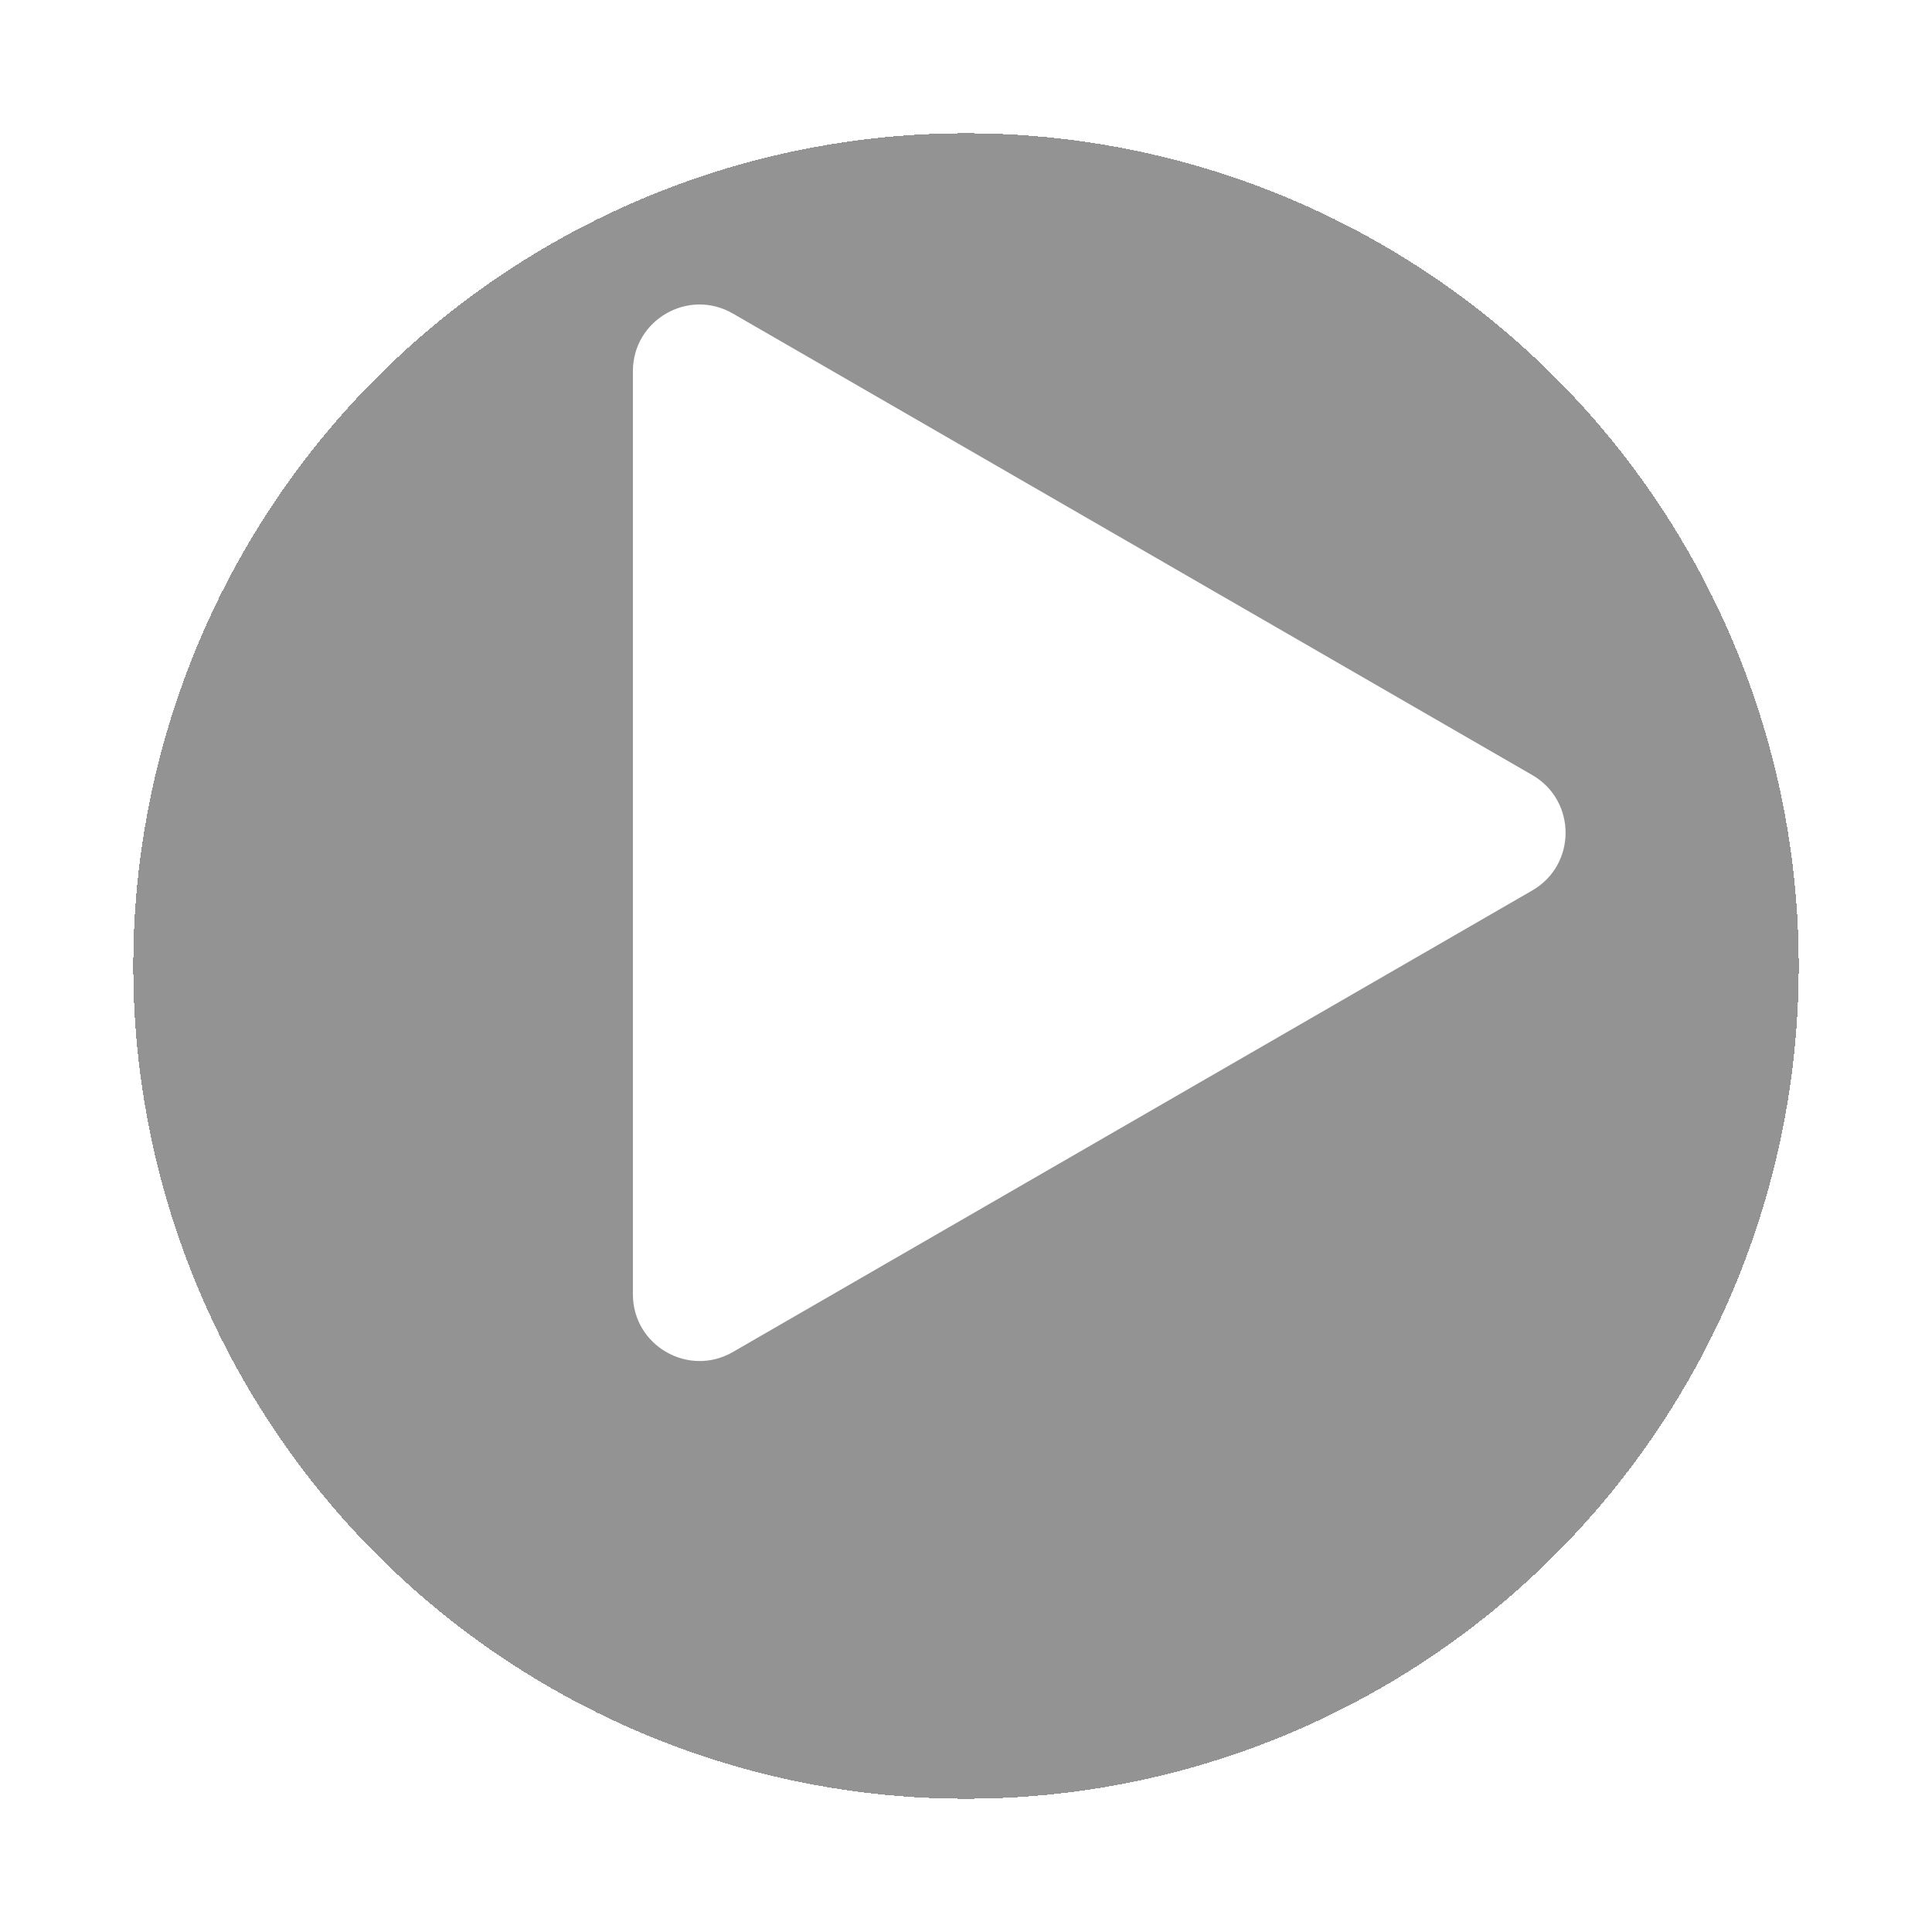 <svg width="58" height="58" viewBox="0 0 58 58" fill="none" xmlns="http://www.w3.org/2000/svg">
<g filter="url(#filter0_d_14_7)">
<circle cx="29" cy="25" r="25" fill="#292929" fill-opacity="0.5" shape-rendering="crispEdges"/>
</g>
<path d="M46 23.268C47.333 24.038 47.333 25.962 46 26.732L22 40.589C20.667 41.358 19 40.396 19 38.856L19 11.144C19 9.604 20.667 8.642 22 9.412L46 23.268Z" fill="white"/>
<defs>
<filter id="filter0_d_14_7" x="0" y="0" width="58" height="58" filterUnits="userSpaceOnUse" color-interpolation-filters="sRGB">
<feFlood flood-opacity="0" result="BackgroundImageFix"/>
<feColorMatrix in="SourceAlpha" type="matrix" values="0 0 0 0 0 0 0 0 0 0 0 0 0 0 0 0 0 0 127 0" result="hardAlpha"/>
<feOffset dy="4"/>
<feGaussianBlur stdDeviation="2"/>
<feComposite in2="hardAlpha" operator="out"/>
<feColorMatrix type="matrix" values="0 0 0 0 0 0 0 0 0 0 0 0 0 0 0 0 0 0 0.25 0"/>
<feBlend mode="normal" in2="BackgroundImageFix" result="effect1_dropShadow_14_7"/>
<feBlend mode="normal" in="SourceGraphic" in2="effect1_dropShadow_14_7" result="shape"/>
</filter>
</defs>
</svg>
